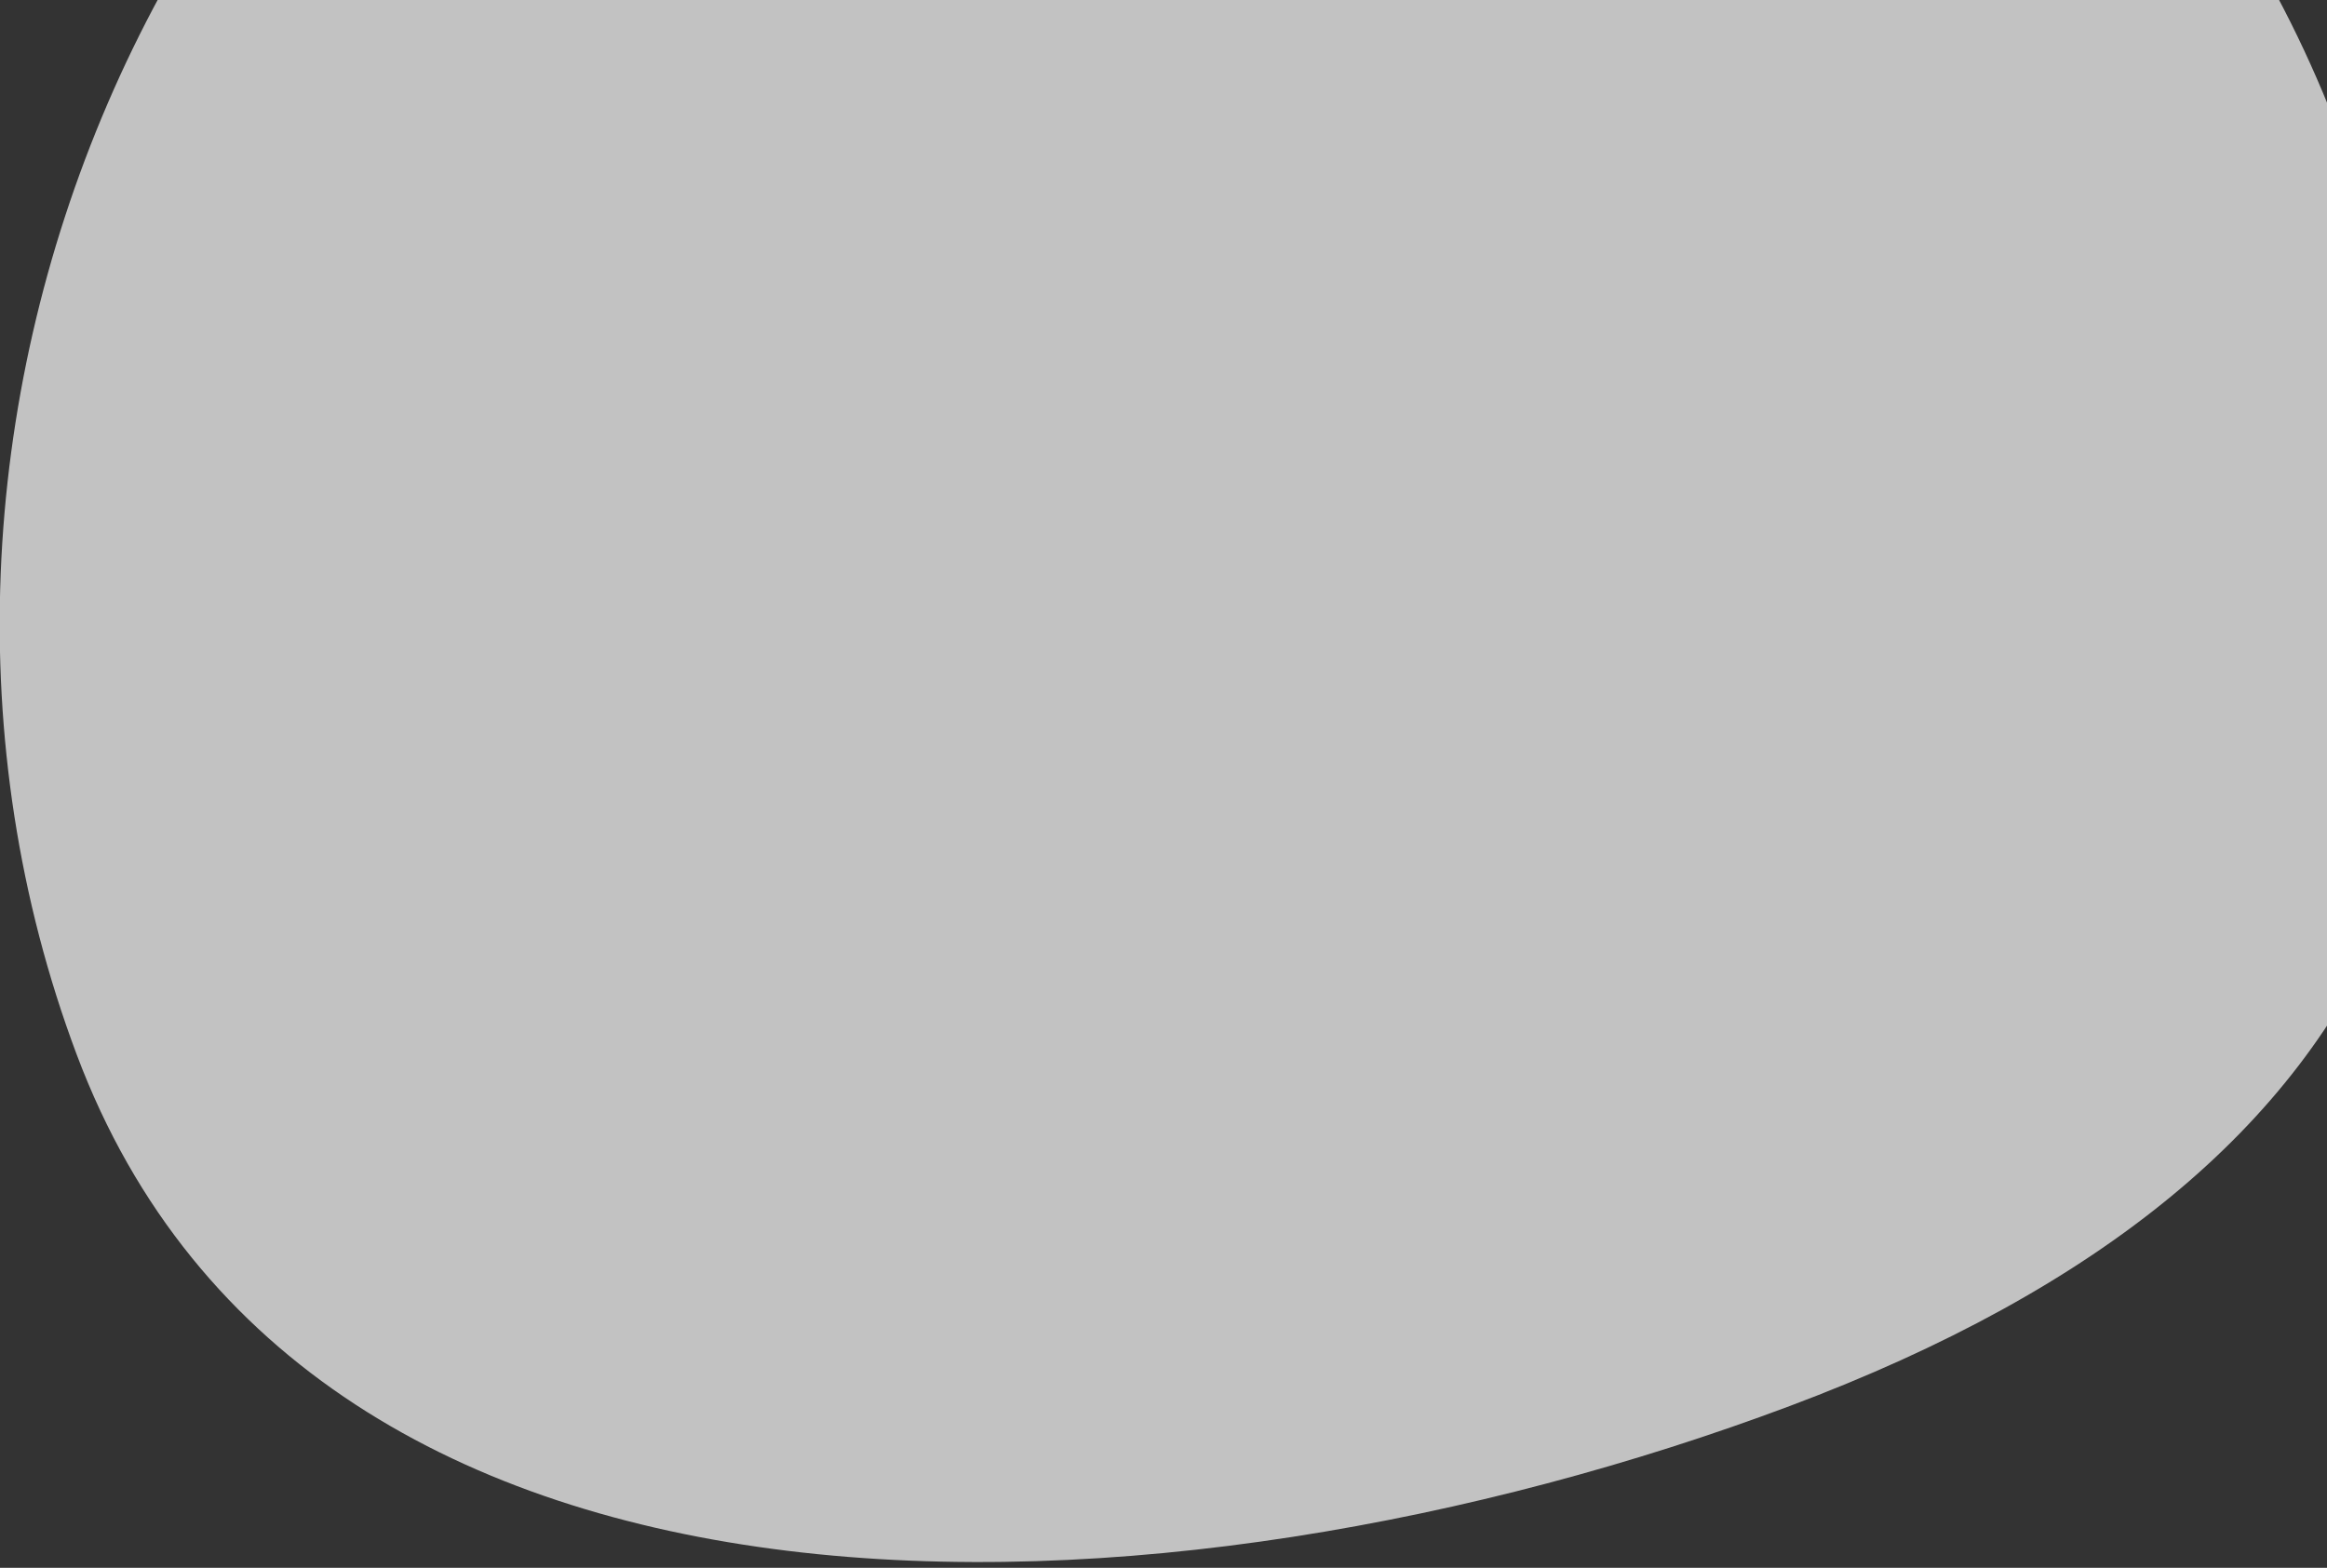 <svg width="230" height="155" viewBox="0 0 230 155" fill="none" xmlns="http://www.w3.org/2000/svg">
<rect x="0" y="0" width="230" height="155" fill="#333333" stroke="none"/>
<g clip-path="url(#clip0_2871_6489)">
<path opacity="0.7" d="M7.576 104.245C30.628 165.71 115.433 162.058 176.899 139.006C238.364 115.954 254.336 74.881 231.284 13.416C208.232 -48.05 138.565 -78.038 77.099 -54.986C15.634 -31.934 -15.476 42.779 7.576 104.245Z" fill="white"/>
</g>
<defs>
<clipPath id="clip0_2871_6489">
<rect width="230" height="155" fill="white"/>
</clipPath>
</defs>
</svg>
